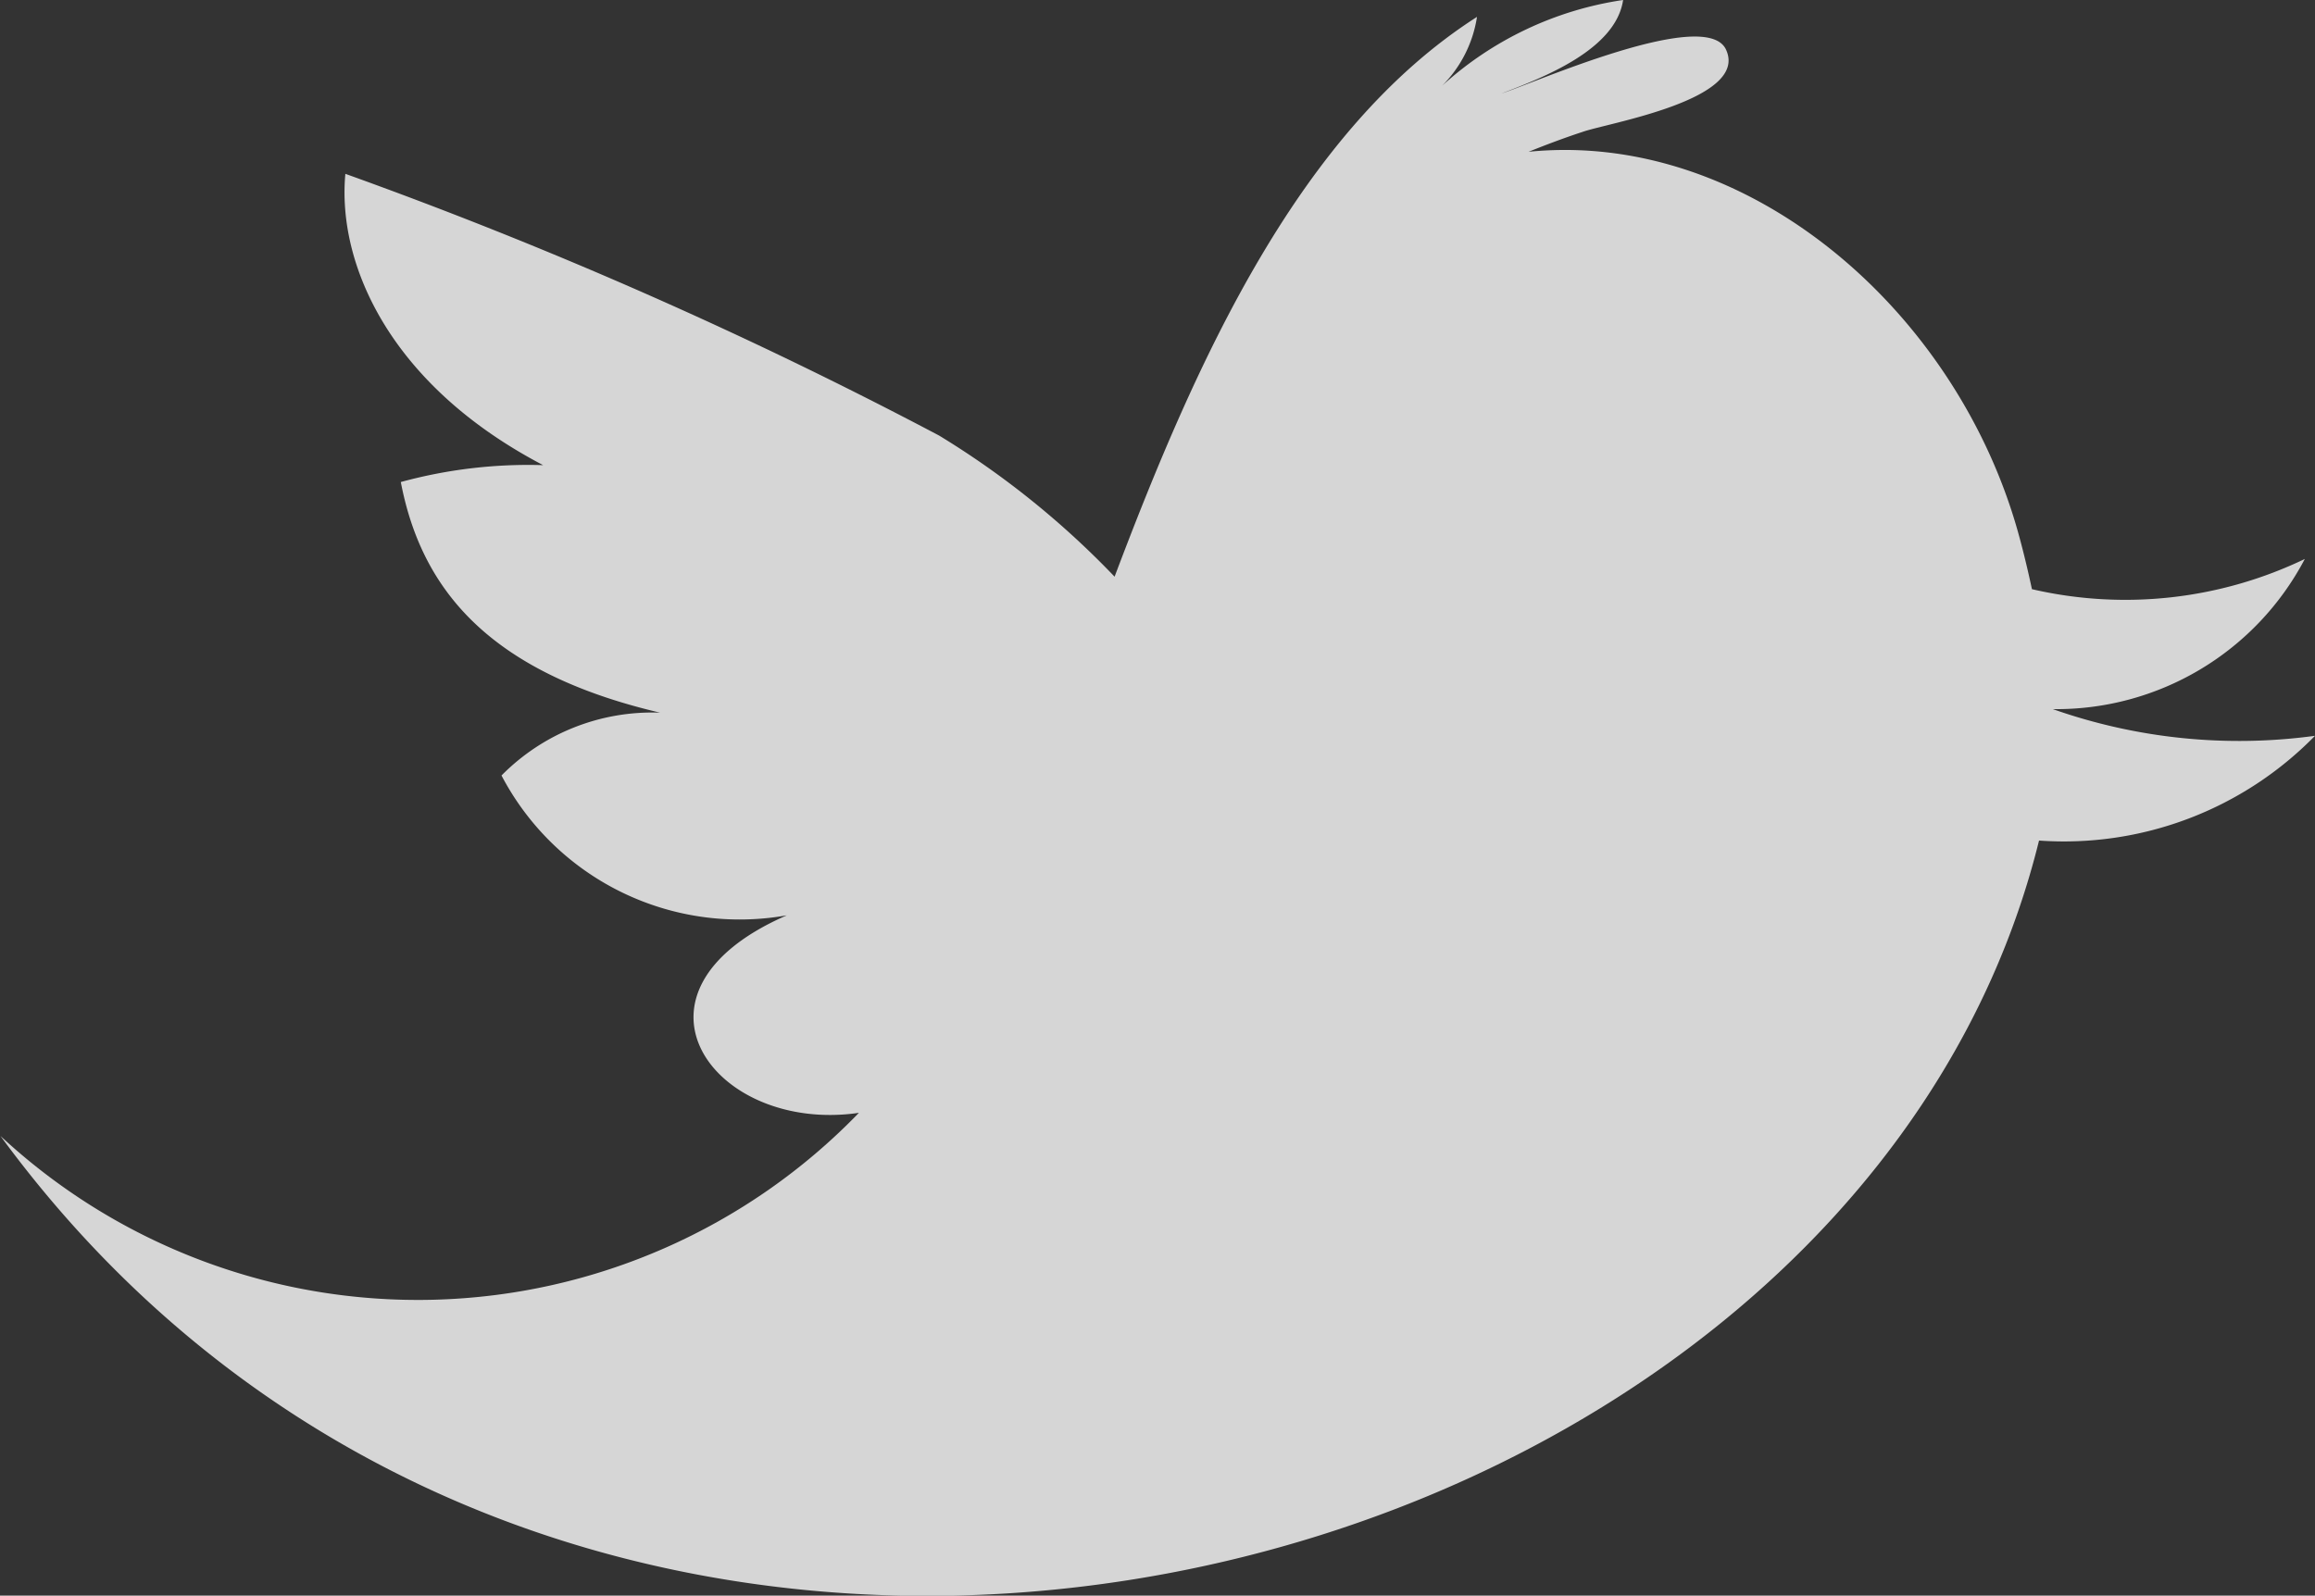 <svg xmlns="http://www.w3.org/2000/svg" width="30.023" height="20.699" viewBox="0 0 30.023 20.699">
  <rect x="0" y="0" width="30.023" height="20.699" fill="#333333" stroke="none"/>
  <path id="twit_ico" d="M279.523,23.575a7.272,7.272,0,0,1-3.4-.346,3.642,3.642,0,0,0,3.268-1.948,5.373,5.373,0,0,1-3.539.392c-.053-.247-.109-.48-.166-.688-.794-2.922-3.515-5.272-6.362-4.986.229-.092.462-.18.7-.258.314-.113,2.153-.413,1.863-1.062-.247-.572-2.495.431-2.918.565.558-.212,1.486-.572,1.581-1.214a4.448,4.448,0,0,0-2.347,1.112,1.607,1.607,0,0,0,.452-.893c-2.283,1.461-3.621,4.4-4.7,7.262a11.213,11.213,0,0,0-2.276-1.831,59.675,59.675,0,0,0-7.7-3.395c-.109,1.175.582,2.742,2.565,3.779a6.272,6.272,0,0,0-1.846.219c.258,1.348,1.094,2.46,3.363,2.992a2.744,2.744,0,0,0-2.057.815,3.487,3.487,0,0,0,3.7,1.814c-2.3,1-.942,2.837.935,2.562a7.952,7.952,0,0,1-11.133.3c7.559,10.311,23.989,6.1,26.438-3.832A4.553,4.553,0,0,0,279.523,23.575Z" transform="translate(-249.5 -14.03)" fill="rgba(255,255,255,0.8)" fill-rule="evenodd"/>
</svg>
